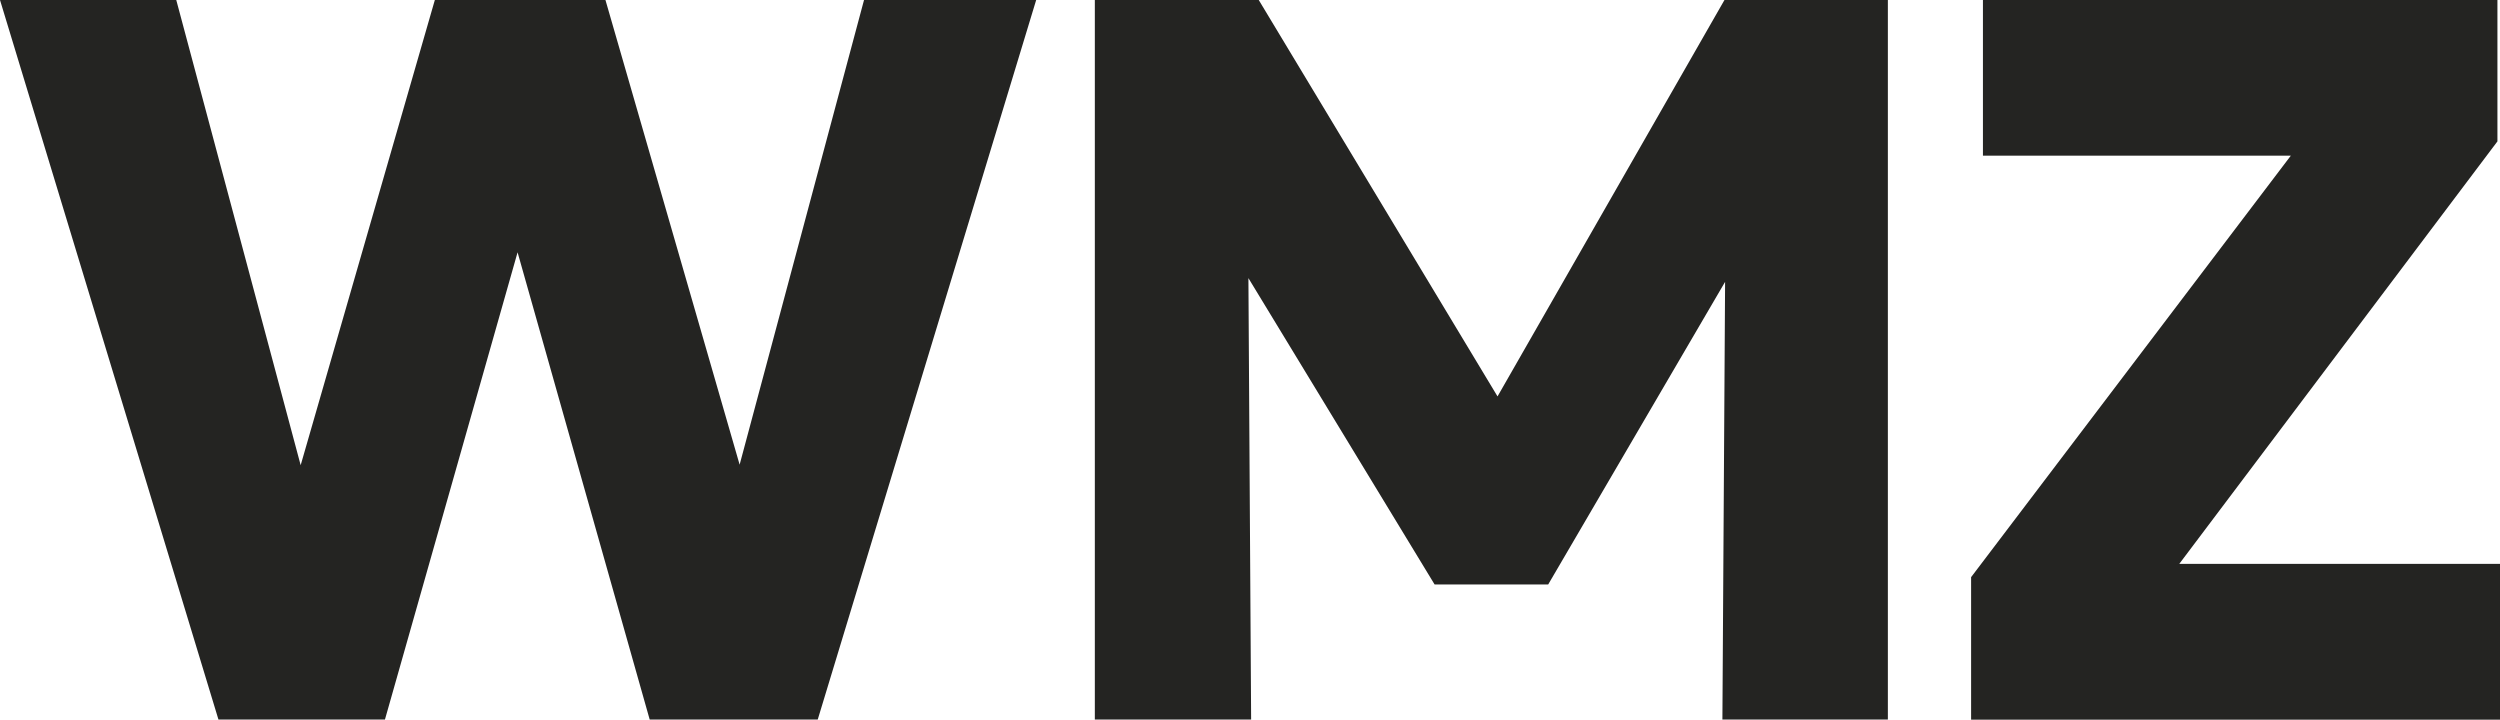 <?xml version="1.0" encoding="UTF-8"?><svg id="Layer_1" xmlns="http://www.w3.org/2000/svg" viewBox="0 0 242.96 69.93"><defs><style>.cls-1{fill:#242422;stroke-width:0px;}</style></defs><path class="cls-1" d="m21.23,69.93L0,0h17.13l12.09,45.21L42.26,0h16.58l13.04,45.16L83.97,0h16.73l-21.23,69.93h-16.33l-12.84-45.41-12.89,45.41h-16.19Z"/><path class="cls-1" d="m106.4,69.93V0h15.93l26.57,44.11-6.59.05L167.59,0h15.88v69.93h-16.08l.3-48.75,2.95,1.1-20.18,34.52h-11.04l-20.98-34.52,2.85-1.1.3,48.75h-15.18Z"/><path class="cls-1" d="m191.56,69.93v-13.84l31.07-40.96h-29.92V0h50v13.74l-30.92,41.06h31.17v15.14h-51.4Z"/></svg>